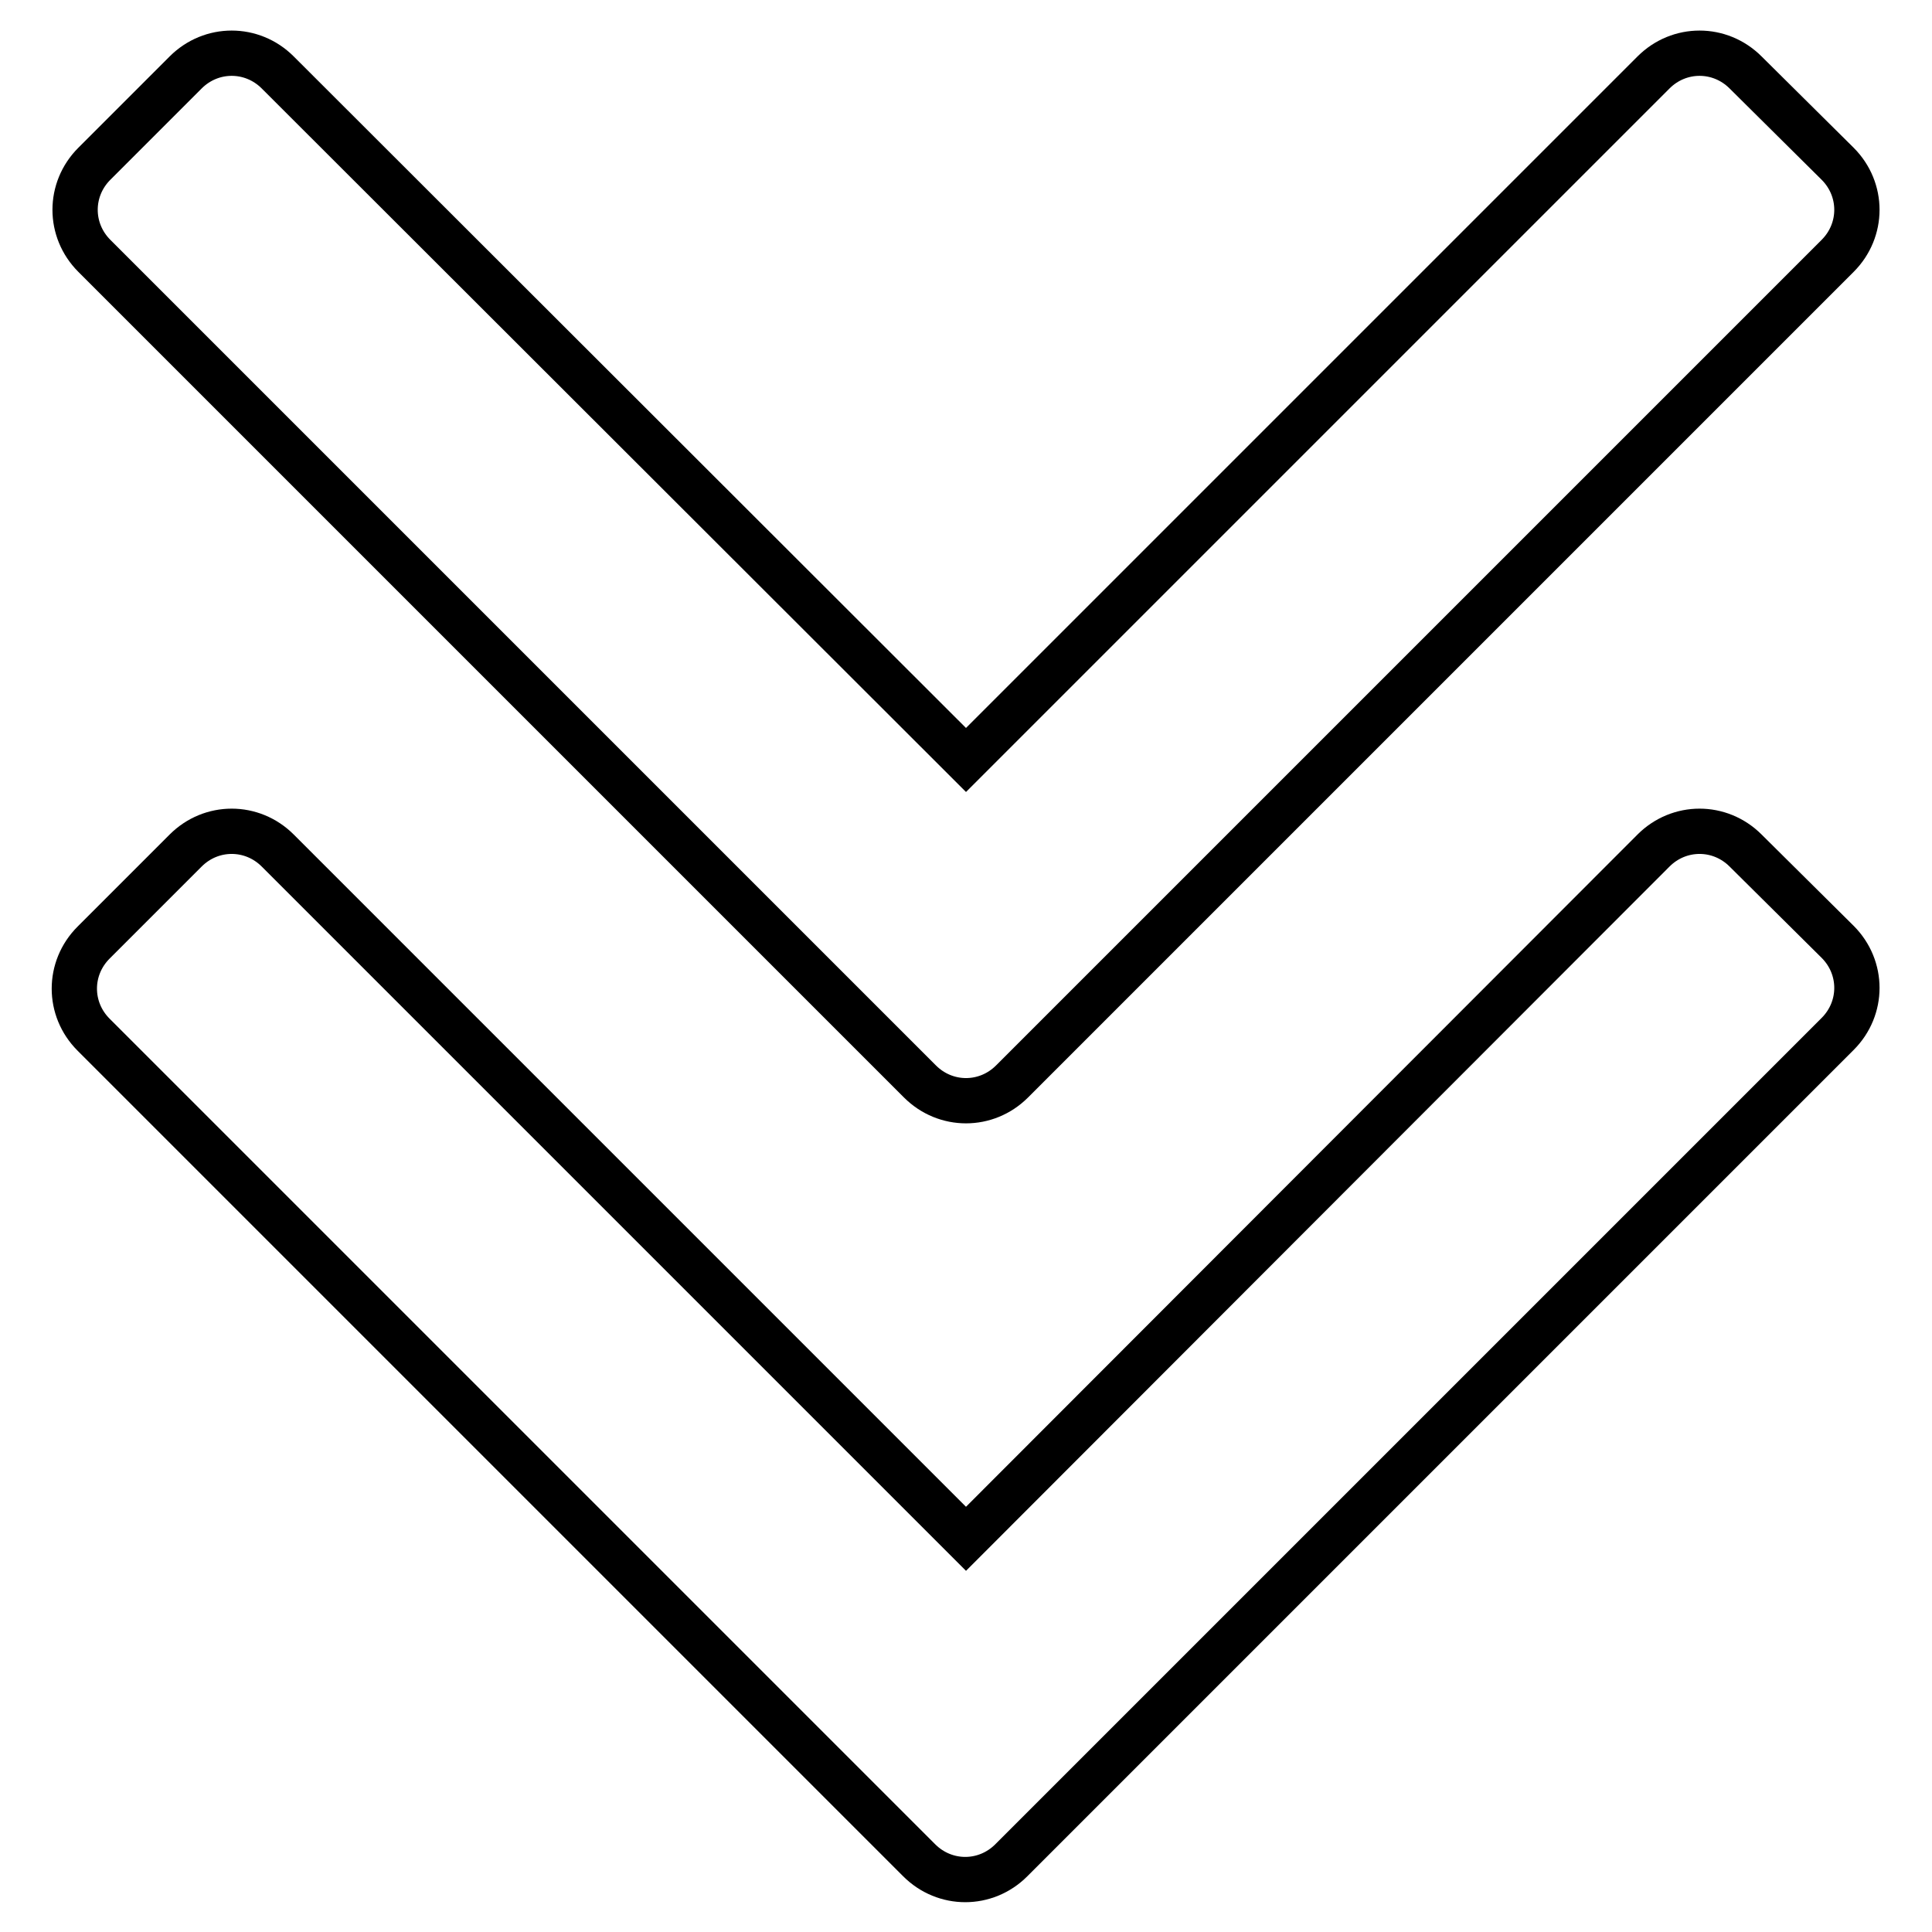<?xml version="1.0" encoding="utf-8"?>
<!-- Svg Vector Icons : http://www.onlinewebfonts.com/icon -->
<!DOCTYPE svg PUBLIC "-//W3C//DTD SVG 1.1//EN" "http://www.w3.org/Graphics/SVG/1.1/DTD/svg11.dtd">
<svg version="1.1" xmlns="http://www.w3.org/2000/svg" xmlns:xlink="http://www.w3.org/1999/xlink" x="0px" y="0px" viewBox="0 0 256 256" enable-background="new 0 0 256 256" xml:space="preserve">
<g> <path stroke-width="6" fill-opacity="0" stroke="#000000"  d="M231.3,112.7c-3.4-3.4-8.8-3.4-12.2,0L128,203.9l-91.2-91.2c-3.4-3.4-8.8-3.4-12.2,0l-12.2,12.2 c-3.4,3.4-3.4,8.8,0,12.2l109.4,109.4c3.4,3.4,8.8,3.4,12.2,0L243.5,137c3.4-3.4,3.4-8.8,0-12.2L231.3,112.7z M121.9,143.3 c3.4,3.4,8.8,3.4,12.2,0L243.5,33.9c3.4-3.4,3.4-8.8,0-12.2L231.3,9.6c-3.4-3.4-8.8-3.4-12.2,0L128,100.7L36.8,9.6 c-3.4-3.4-8.8-3.4-12.2,0L12.5,21.7c-3.4,3.4-3.4,8.8,0,12.2L121.9,143.3z"/></g>
</svg>